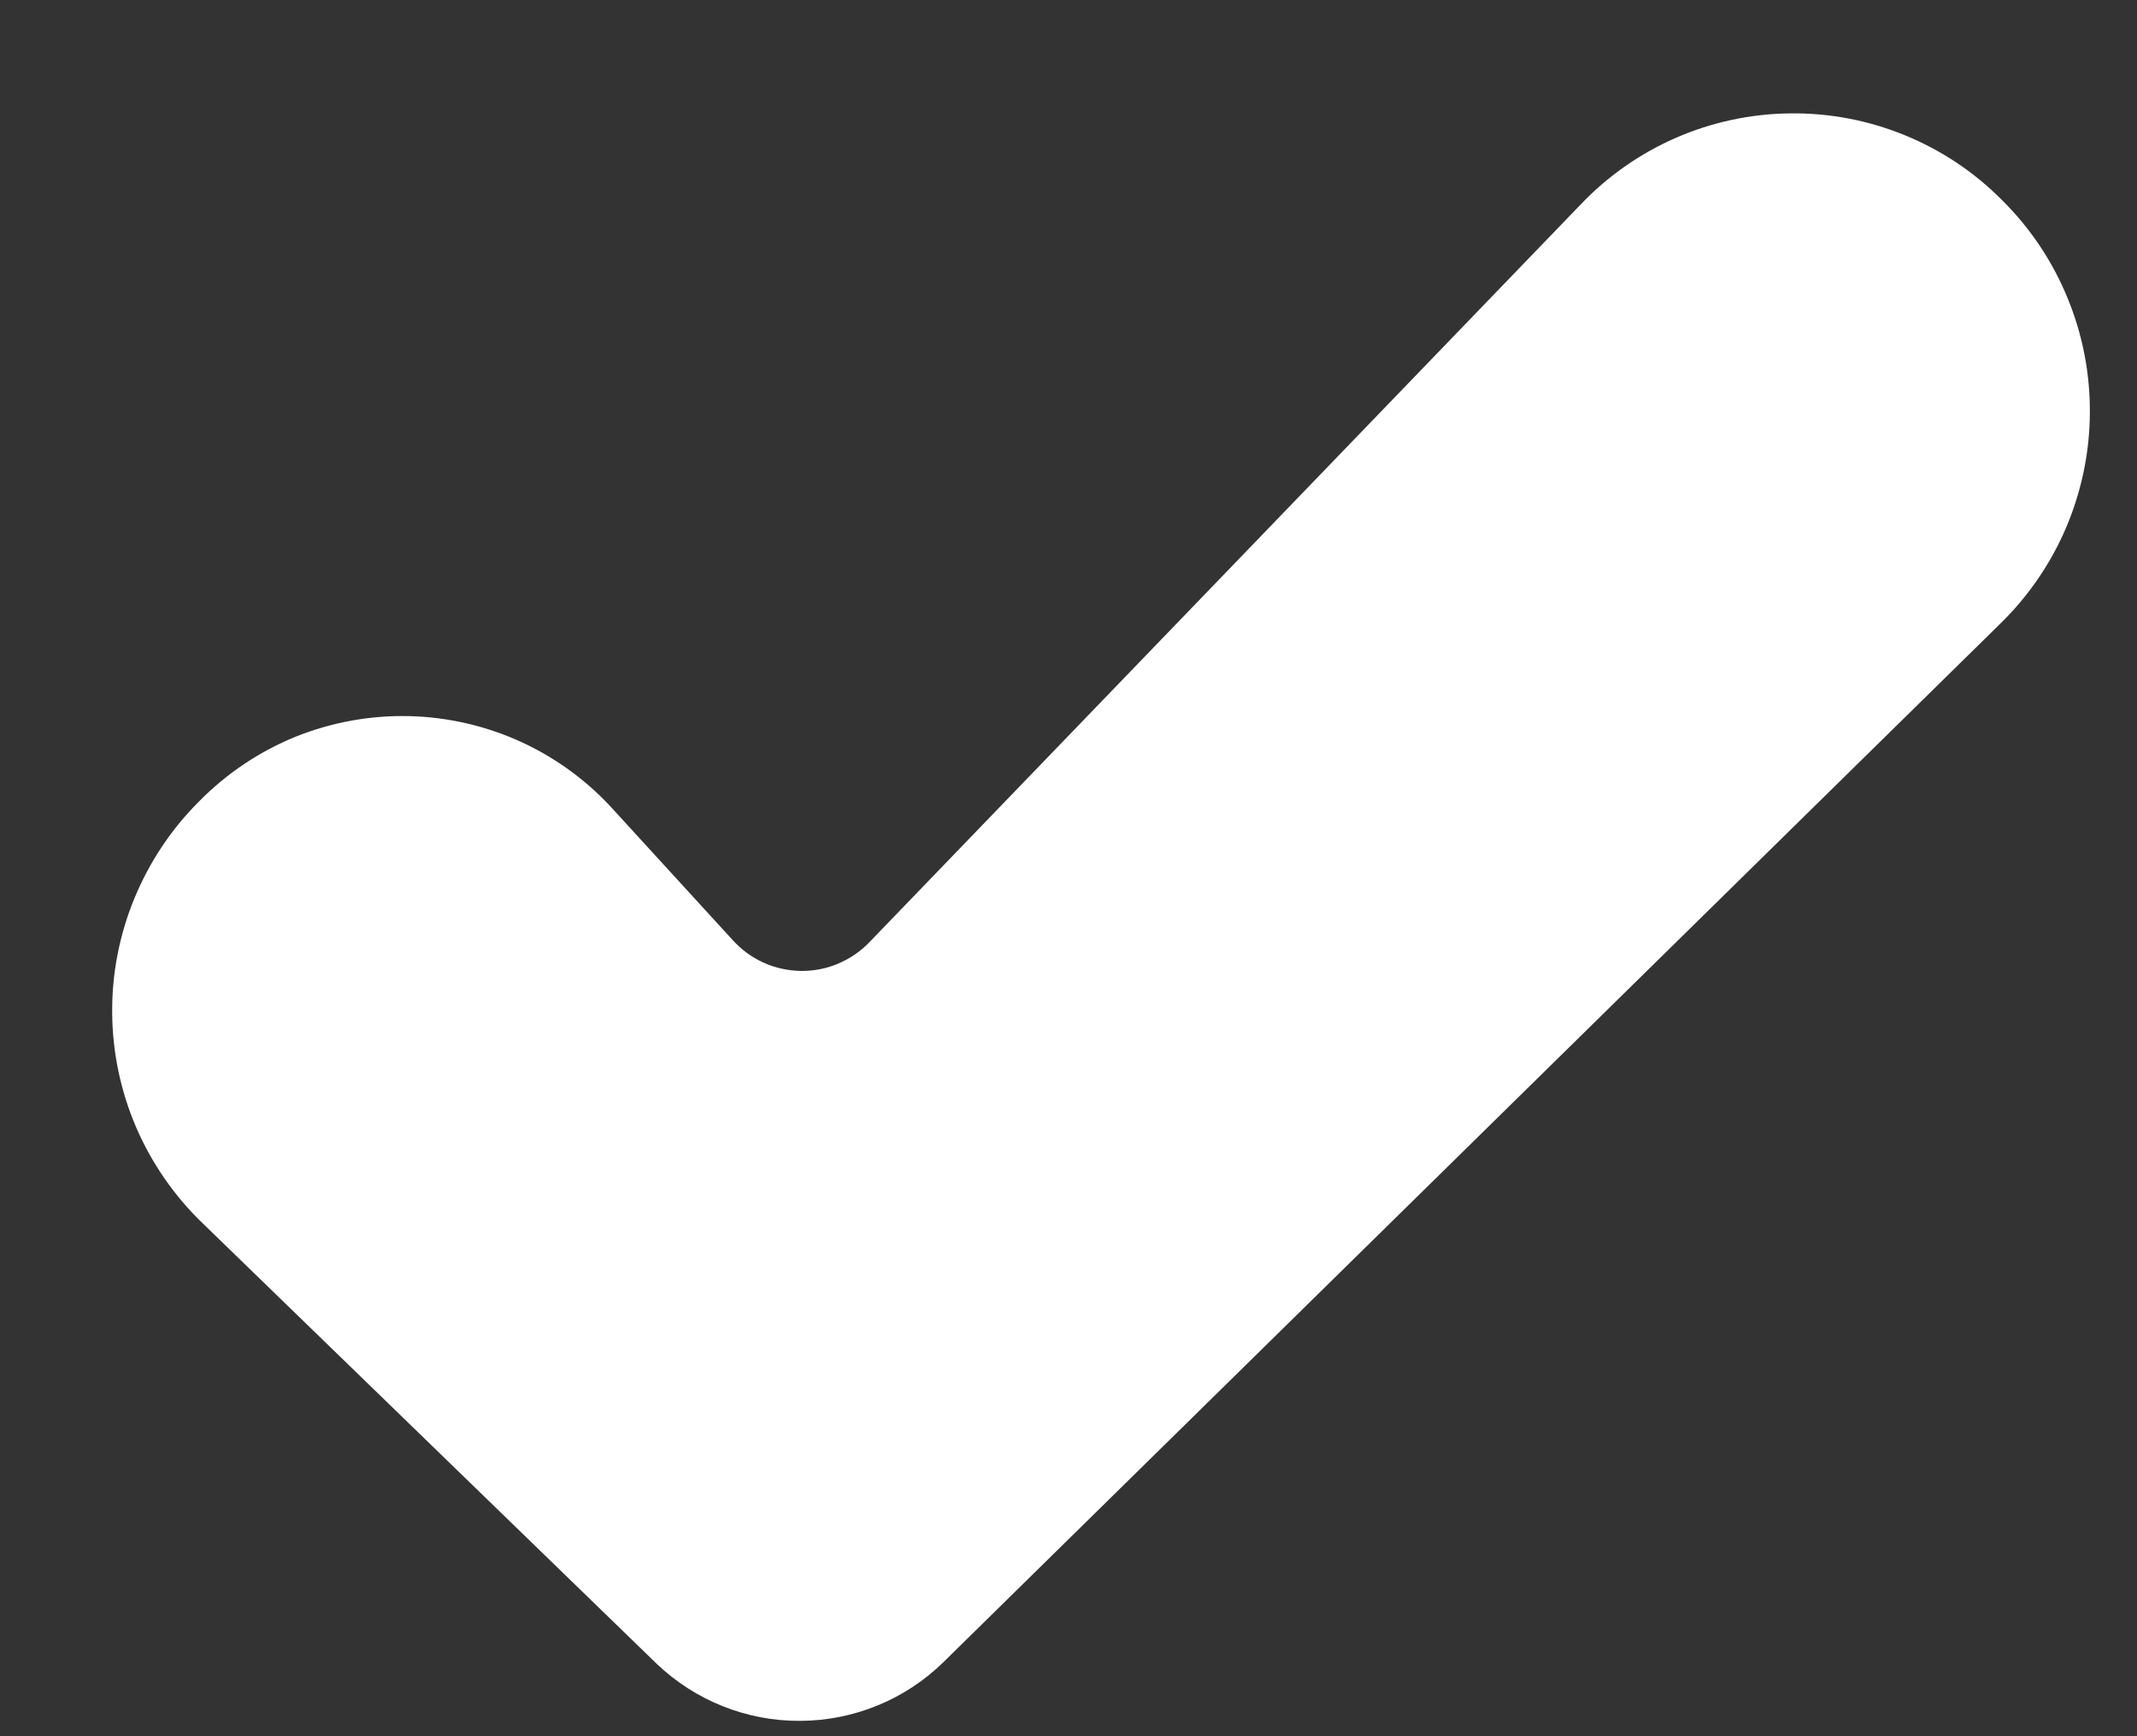 <svg width="16" height="13" viewBox="0 0 16 13" fill="none" xmlns="http://www.w3.org/2000/svg">
<rect x="0" y="0" width="16" height="13" fill="#333333" stroke="none"/>
<path fill-rule="evenodd" clip-rule="evenodd" d="M4.916 12.457C5.206 12.734 5.592 12.888 5.993 12.885C6.394 12.883 6.779 12.725 7.065 12.444L14.973 4.673C15.185 4.467 15.354 4.221 15.47 3.949C15.585 3.677 15.646 3.385 15.647 3.09C15.649 2.795 15.592 2.502 15.479 2.229C15.367 1.956 15.201 1.708 14.991 1.5C14.784 1.29 14.536 1.125 14.263 1.013C13.99 0.901 13.697 0.845 13.402 0.849C13.107 0.852 12.815 0.915 12.545 1.033C12.274 1.152 12.031 1.323 11.828 1.538L6.512 7.052C6.446 7.122 6.365 7.177 6.276 7.215C6.187 7.253 6.091 7.271 5.995 7.27C5.898 7.268 5.803 7.247 5.715 7.207C5.627 7.167 5.549 7.109 5.484 7.037L4.604 6.075C4.41 5.857 4.173 5.681 3.908 5.558C3.643 5.436 3.356 5.369 3.064 5.362C2.772 5.355 2.482 5.408 2.211 5.517C1.941 5.627 1.696 5.792 1.491 6C1.283 6.207 1.118 6.455 1.006 6.727C0.894 6.999 0.837 7.291 0.84 7.585C0.842 7.879 0.903 8.17 1.019 8.44C1.136 8.711 1.305 8.955 1.517 9.159L4.916 12.457Z" fill="#ffffff"/>
</svg>
